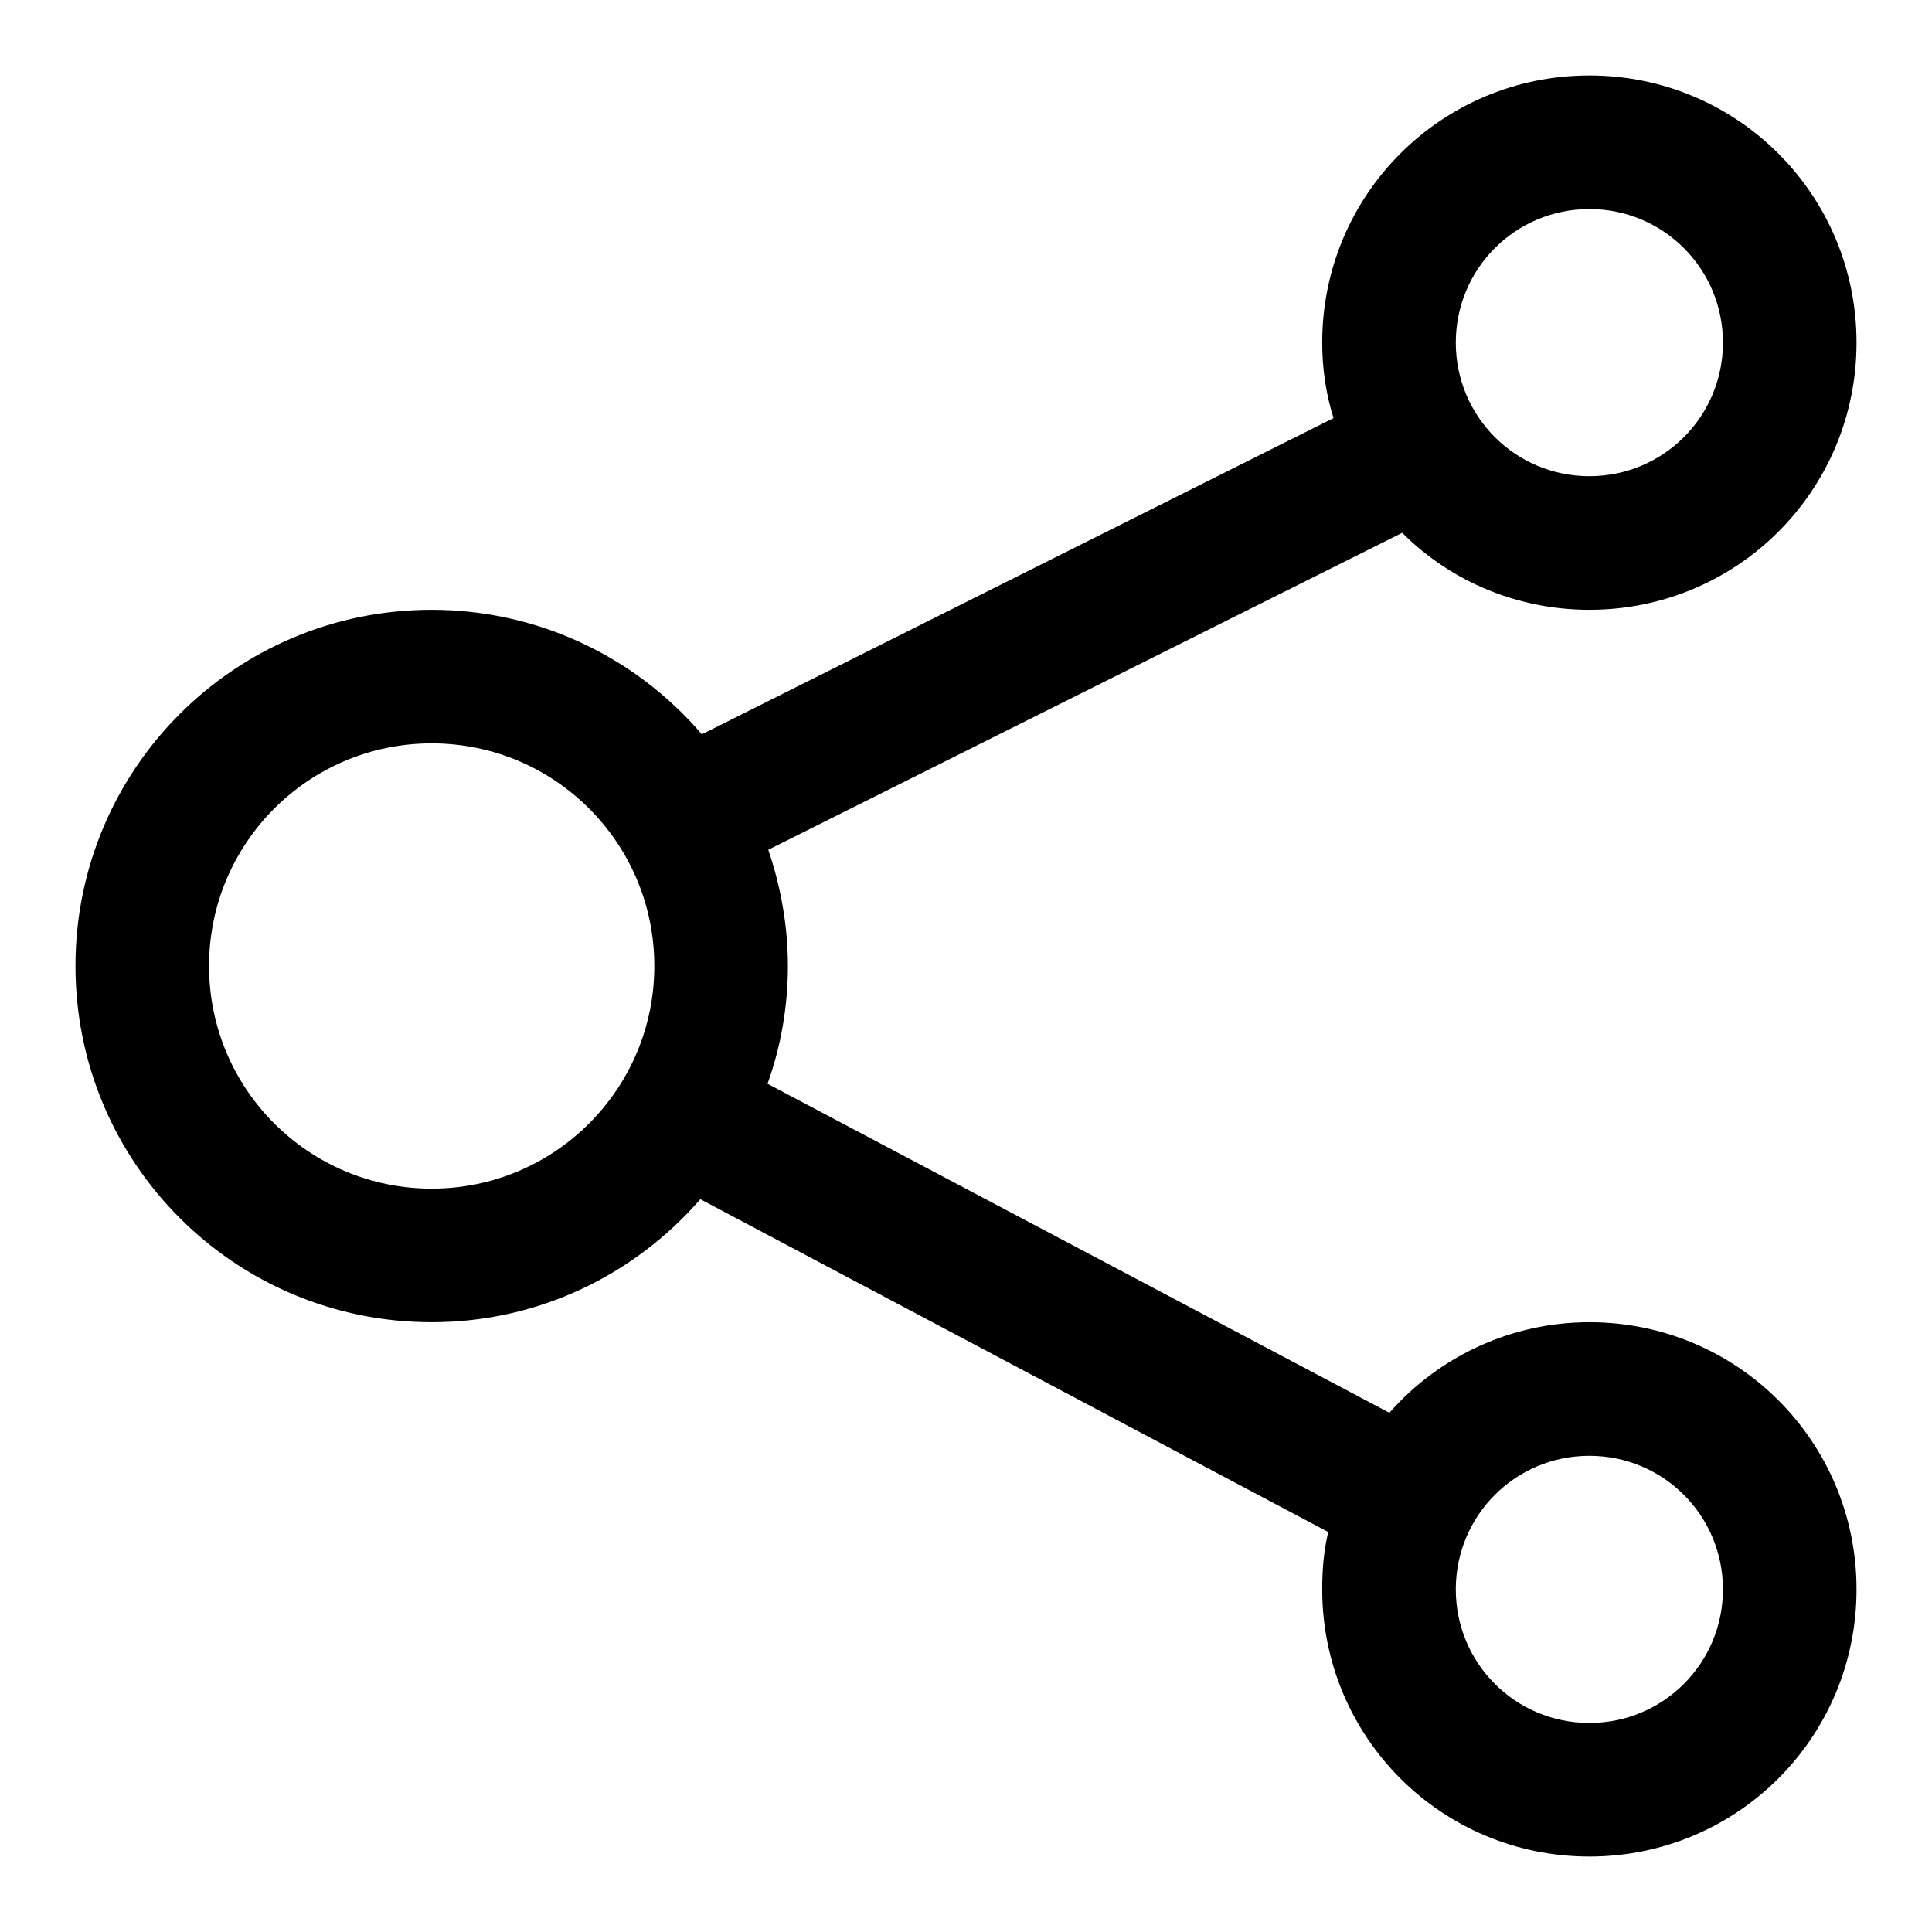 <?xml version="1.0" encoding="utf-8"?>
<!-- Svg Vector Icons : http://www.onlinewebfonts.com/icon -->
<!DOCTYPE svg PUBLIC "-//W3C//DTD SVG 1.1//EN" "http://www.w3.org/Graphics/SVG/1.1/DTD/svg11.dtd">
<svg version="1.1" xmlns="http://www.w3.org/2000/svg" xmlns:xlink="http://www.w3.org/1999/xlink" x="0px" y="0px" viewBox="0 0 256 256" enable-background="new 0 0 256 256" xml:space="preserve">
<g> <path fill="#000000" d="M210.6,27.7c9.8,0,17.7,7.9,17.7,17.7c0,9.8-7.9,17.7-17.7,17.7s-17.7-7.9-17.7-17.7 C192.9,35.6,200.8,27.7,210.6,27.7 M57.2,157.5c-16.3,0-29.5-13.2-29.5-29.5c0-16.3,13.2-29.5,29.5-29.5 c16.3,0,29.5,13.2,29.5,29.5C86.7,144.3,73.5,157.5,57.2,157.5 M210.6,192.9c9.8,0,17.7,7.9,17.7,17.7s-7.9,17.7-17.7,17.7 s-17.7-7.9-17.7-17.7S200.8,192.9,210.6,192.9 M210.6,80.8c19.6,0,35.4-15.8,35.4-35.4S230.2,10,210.6,10s-35.4,15.8-35.4,35.4 c0,3.5,0.5,6.8,1.5,10L93,97.3C84,86.8,71,80.8,57.2,80.8C31.1,80.8,10,101.9,10,128c0,26.1,21.1,47.2,47.2,47.2 c14.2,0,26.9-6.3,35.6-16.3L176,203c-0.6,2.5-0.8,5-0.8,7.6c0,19.6,15.8,35.4,35.4,35.4s35.4-15.8,35.4-35.4s-15.8-35.4-35.4-35.4 c-10.2,0-19.8,4.4-26.5,12l-82.4-43.6c1.8-5,2.7-10.3,2.7-15.6c0-5.2-0.9-10.4-2.6-15.4l84-42C192.4,77.2,201.3,80.8,210.6,80.8"/></g>
</svg>